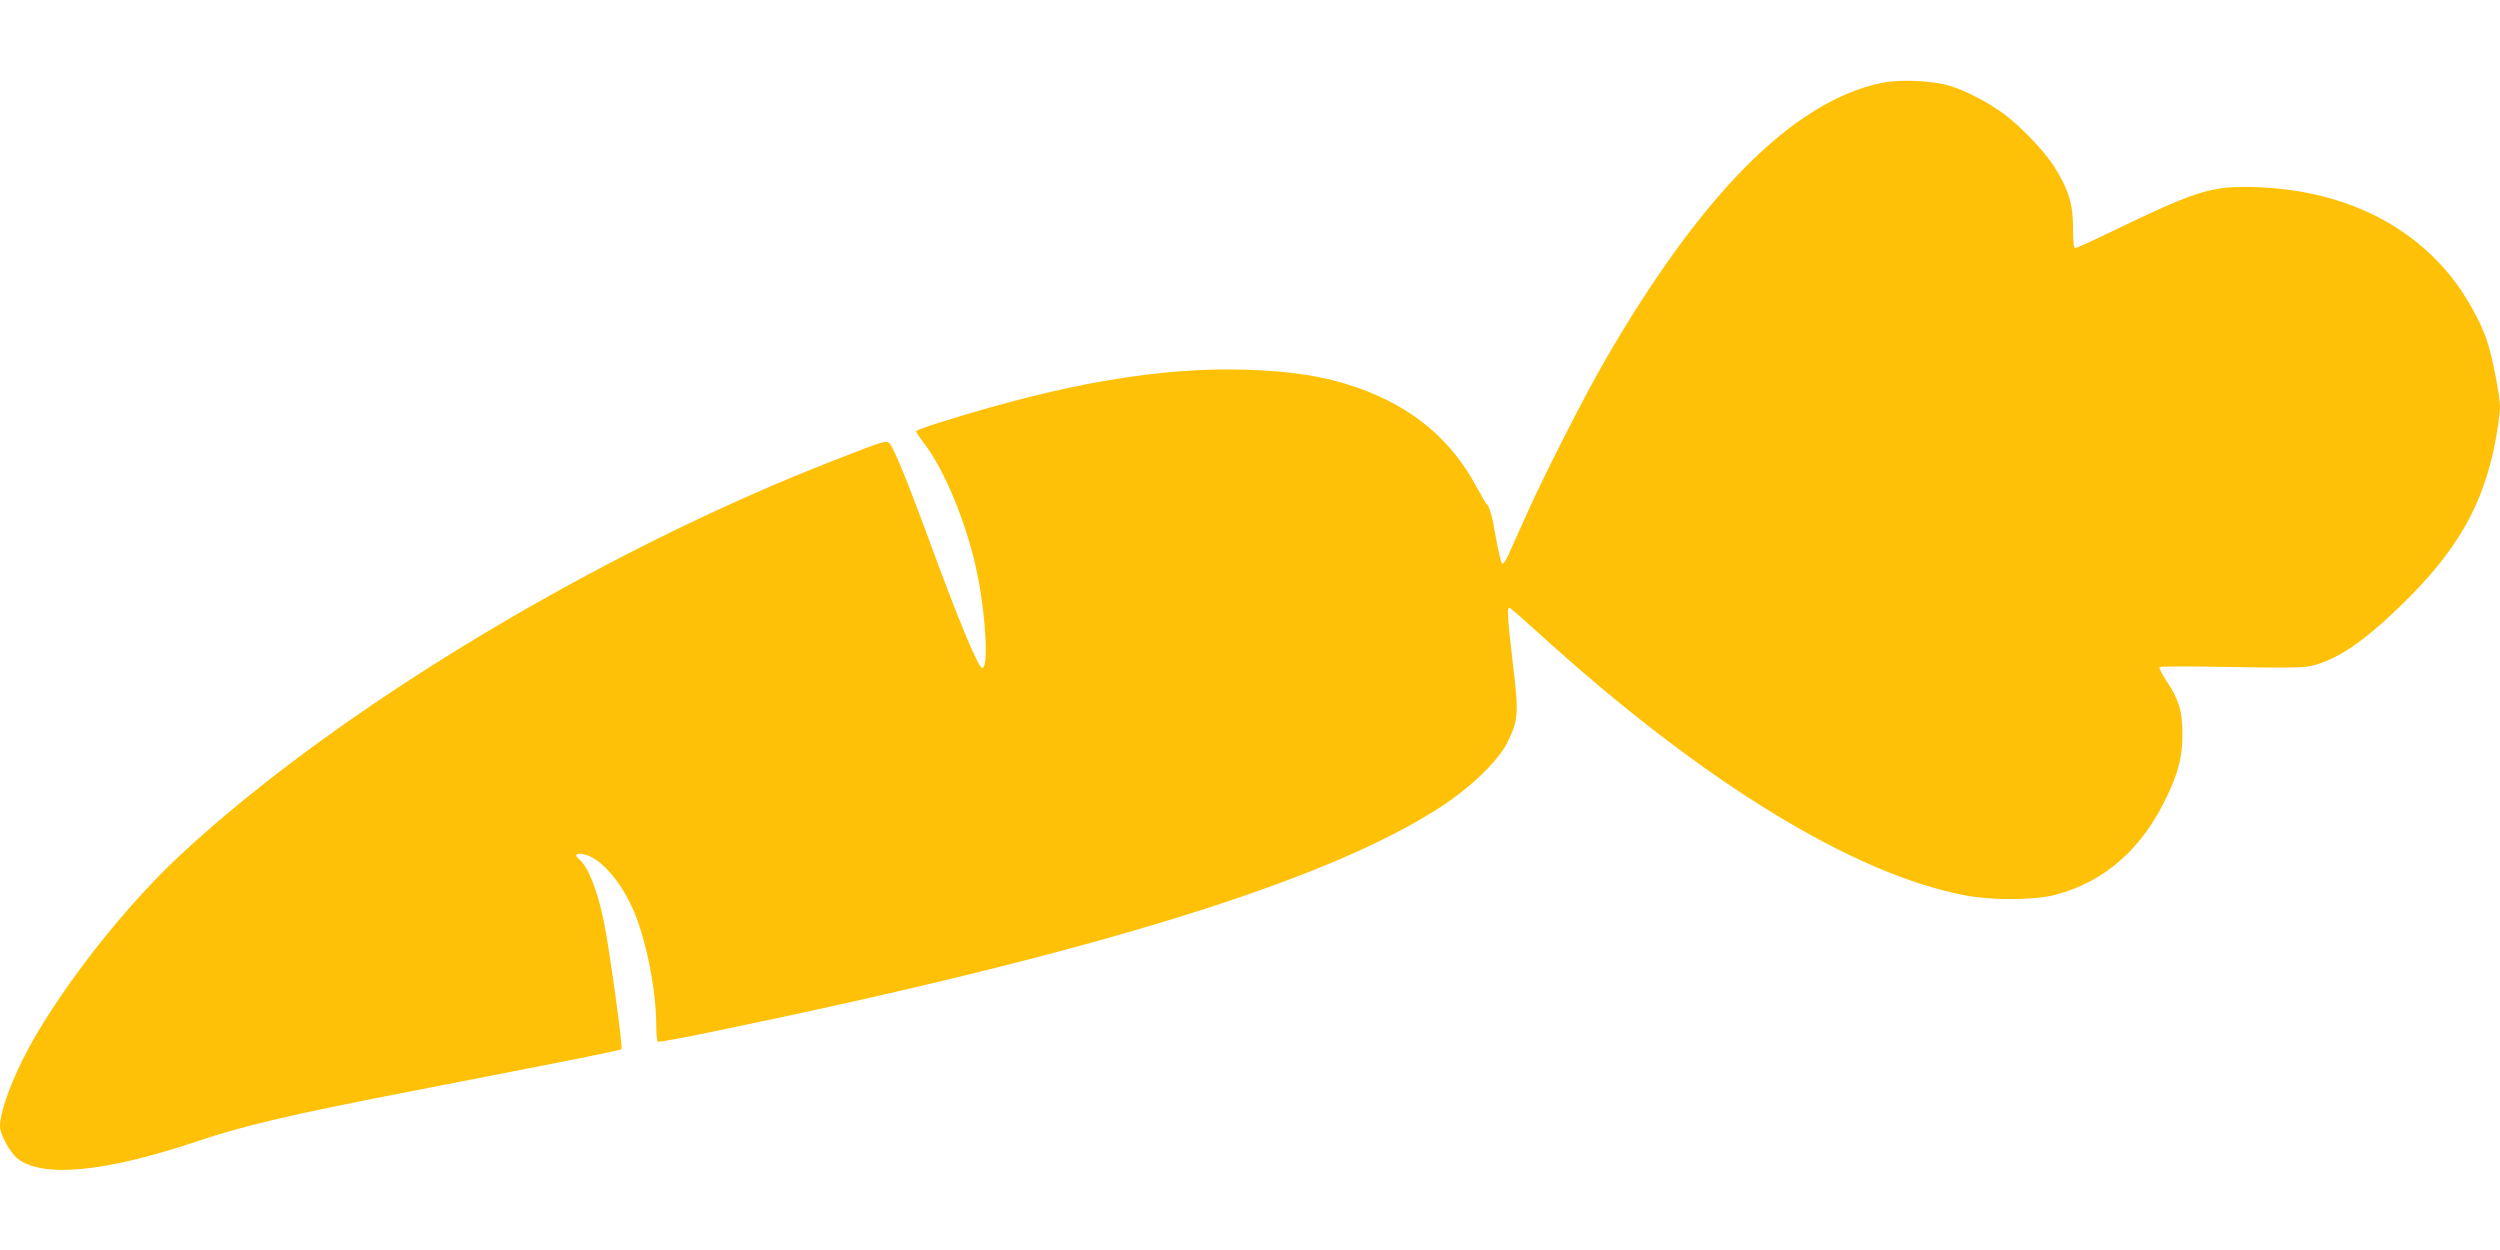 <?xml version="1.0" standalone="no"?>
<!DOCTYPE svg PUBLIC "-//W3C//DTD SVG 20010904//EN"
 "http://www.w3.org/TR/2001/REC-SVG-20010904/DTD/svg10.dtd">
<svg version="1.0" xmlns="http://www.w3.org/2000/svg"
 width="1280pt" height="640pt" viewBox="0 0 1280 640"
 preserveAspectRatio="xMidYMid meet">
<g transform="translate(0,640) scale(0.1,-0.1)"
fill="#ffc107" stroke="none">
<path d="M9630 5975 c-451 -97 -921 -570 -1415 -1425 -104 -180 -306 -577
-395 -775 -40 -88 -83 -184 -96 -214 -16 -35 -28 -51 -34 -45 -5 5 -19 62 -30
127 -20 115 -34 167 -49 177 -4 3 -26 41 -50 85 -131 246 -330 412 -616 512
-162 56 -324 82 -560 90 -445 14 -932 -69 -1567 -268 -71 -22 -128 -43 -128
-47 0 -4 20 -34 45 -67 106 -140 220 -421 269 -665 44 -214 58 -480 25 -480
-20 0 -126 255 -279 674 -102 277 -174 454 -196 476 -16 16 -22 15 -279 -85
-1218 -474 -2551 -1279 -3349 -2020 -263 -245 -554 -607 -739 -920 -106 -178
-188 -386 -187 -473 1 -41 51 -133 90 -164 128 -100 445 -70 912 86 245 83
480 138 1114 261 804 156 1060 207 1066 213 8 8 -61 512 -91 657 -32 157 -80
277 -125 315 -27 21 -18 33 19 27 86 -14 197 -140 263 -299 63 -152 112 -403
112 -578 0 -43 4 -81 8 -84 4 -2 125 19 267 49 1965 404 3164 775 3745 1156
157 103 292 235 339 330 55 113 58 144 27 399 -28 241 -31 294 -17 288 5 -1
69 -58 143 -124 839 -765 1623 -1245 2199 -1350 137 -25 350 -23 454 5 251 66
444 236 570 504 61 129 79 202 79 322 0 115 -19 176 -84 272 -21 32 -36 62
-33 67 3 5 155 5 364 1 270 -5 371 -4 411 5 130 30 270 124 460 309 286 277
421 511 484 840 13 69 24 148 24 176 0 61 -41 268 -69 348 -33 96 -111 234
-181 320 -238 297 -607 458 -1055 460 -179 1 -274 -30 -674 -224 -101 -49
-189 -89 -196 -89 -7 0 -11 32 -11 103 0 122 -22 193 -92 307 -51 83 -176 214
-265 279 -81 59 -189 115 -272 141 -90 28 -262 35 -355 15z"/>
</g>
</svg>
